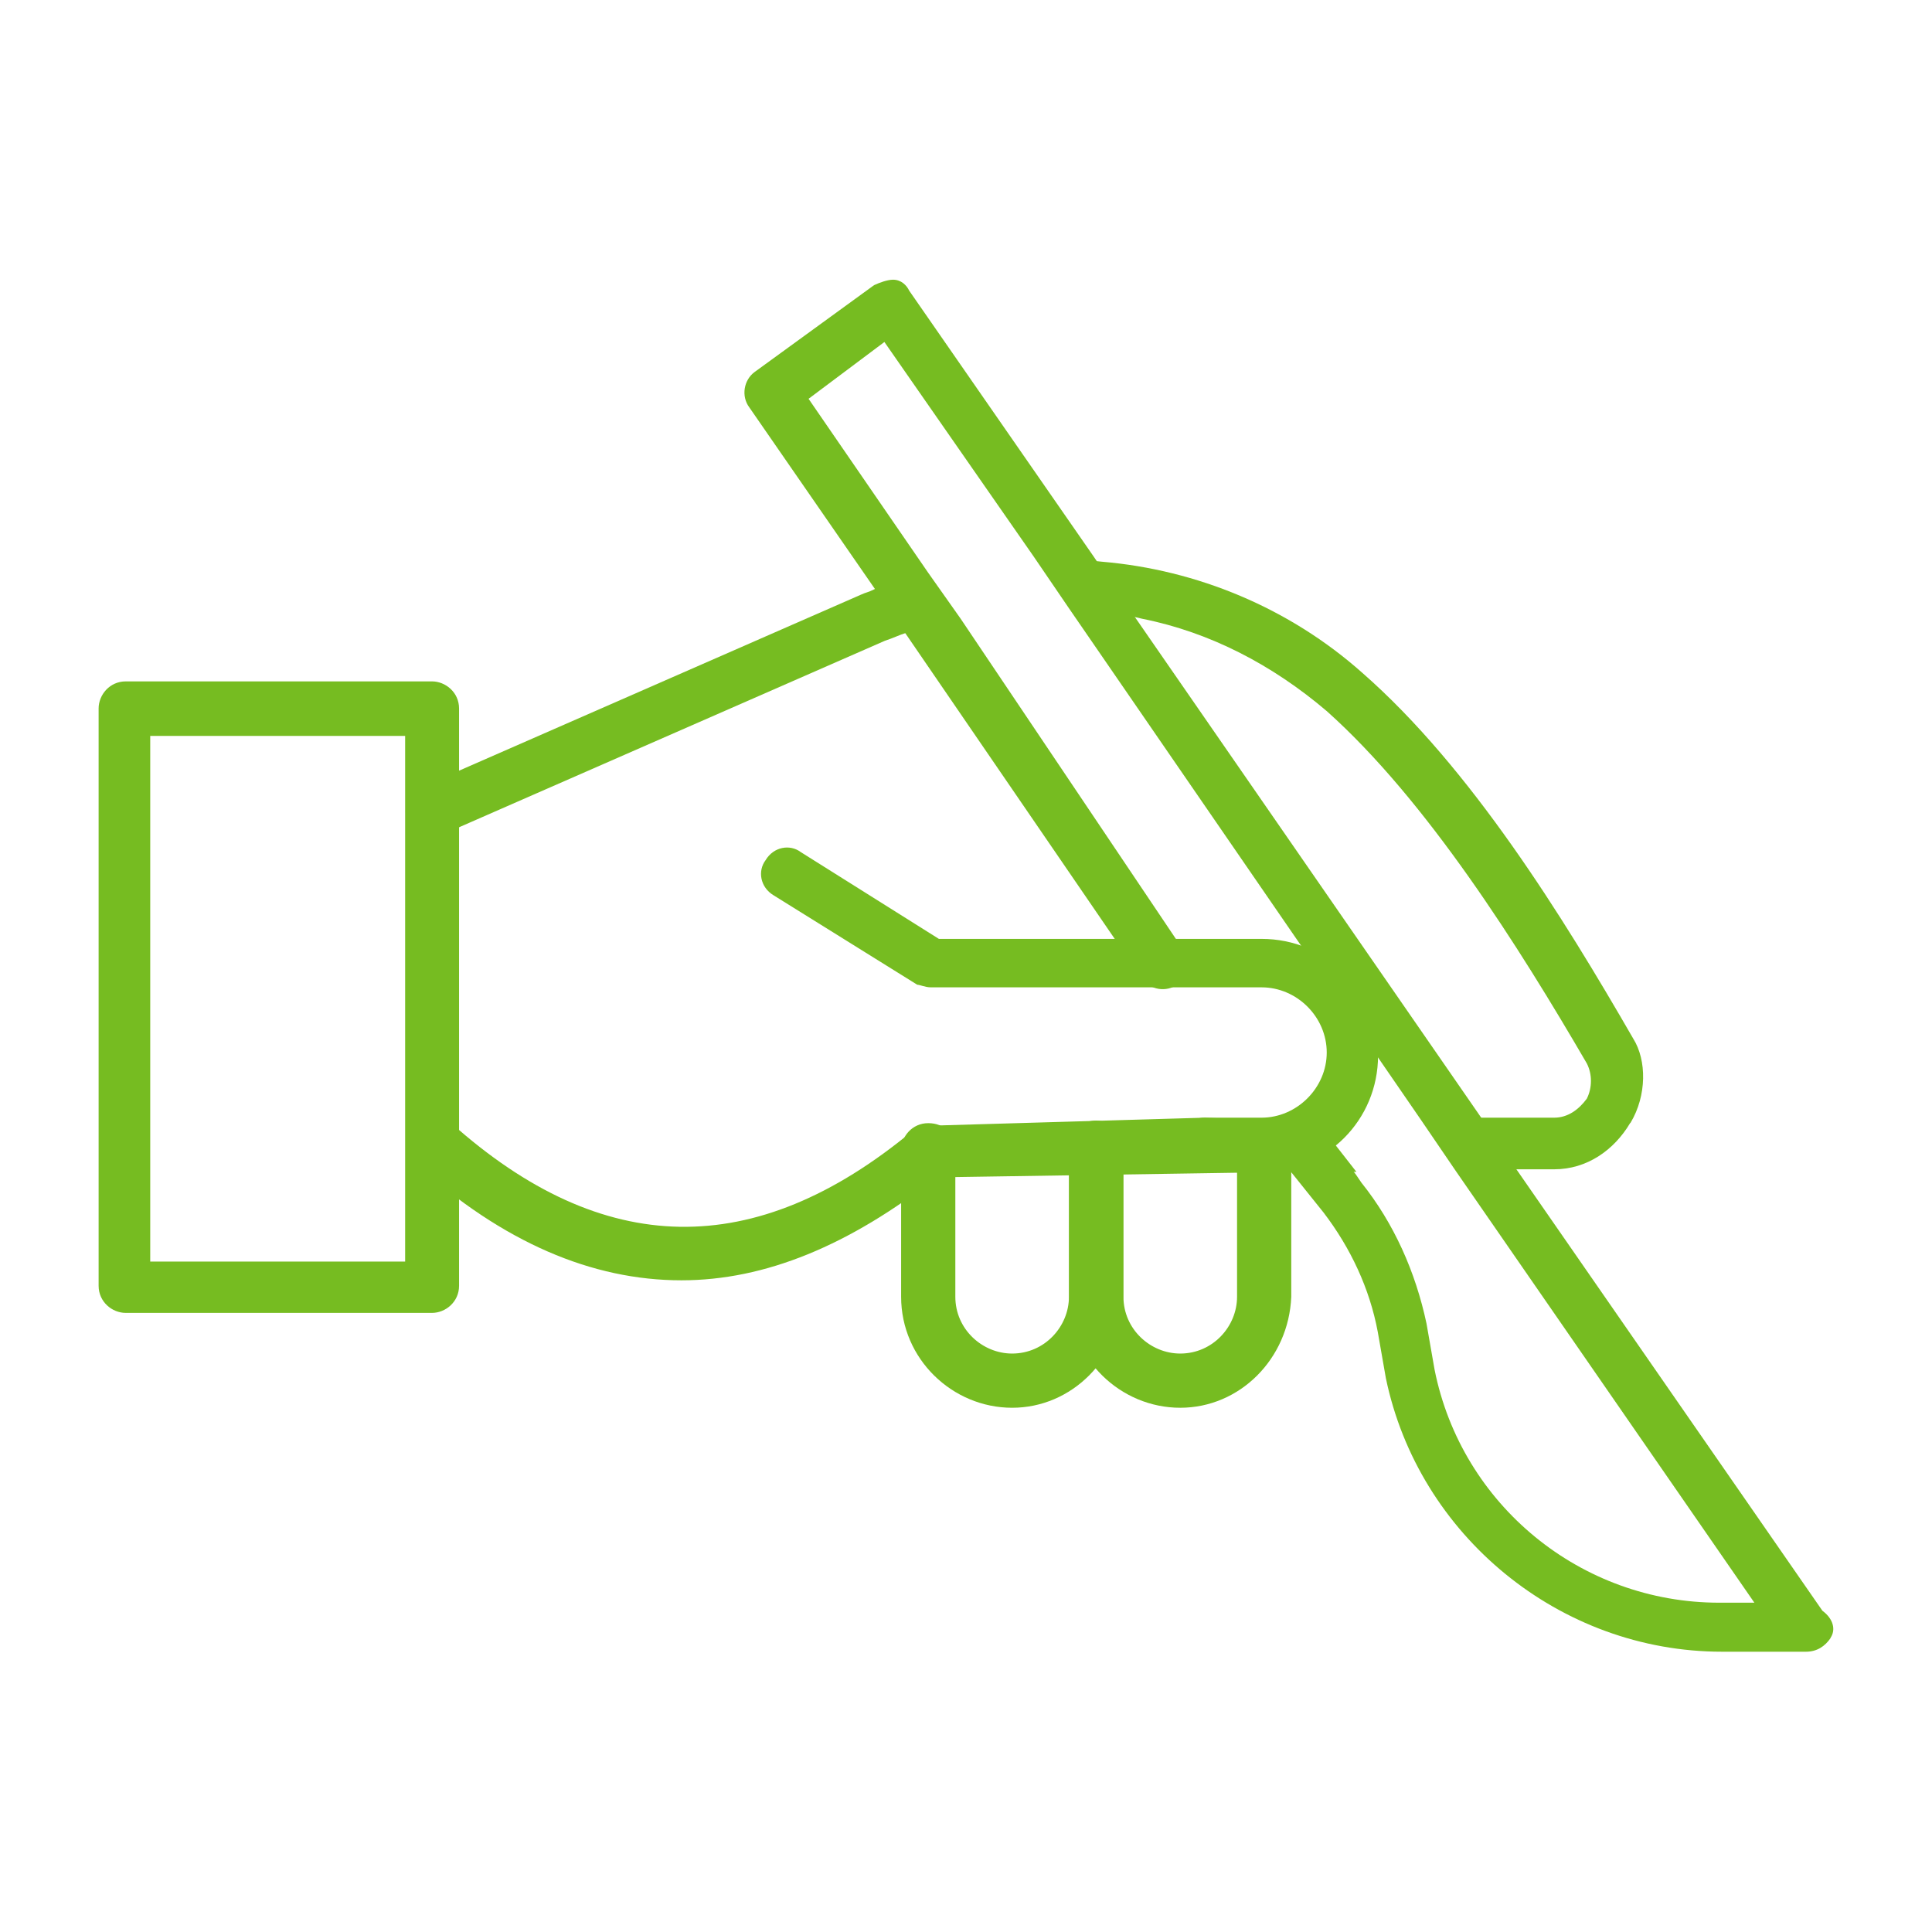 <?xml version="1.0" encoding="UTF-8"?>
<svg id="Capa_1" xmlns="http://www.w3.org/2000/svg" viewBox="0 0 67 67">
  <defs>
    <style>.cls-1{fill:#76bc21;stroke-width:0px;}</style>
  </defs>
  <path class="cls-1" d="M14.98,45.53H4.36c-.47,0-.94-.38-.94-.94v-20.02c0-.47.38-.94.94-.94h10.62c.47,0,.94.38.94.94v20.02c0,.56-.47.94-.94.94ZM5.21,43.75h8.84v-18.23H5.21v18.23Z" />
  <path class="cls-1" d="M14.14,28.52c-.19-.47,0-1.03.47-1.22l15.23-6.67c.19-.09.28-.09.47-.19.56-.28,1.22-.47,1.79-.66l1.13,1.6c-.66.09-1.22.28-1.79.56-.28.09-.47.19-.75.28l-15.23,6.67c-.56.28-1.13.09-1.32-.38h0Z" />
  <path class="cls-1" d="M45.72,38.95l1.32,1.69h-2.26l-12.31.19c-3.01,2.35-5.92,3.57-8.84,3.57-3.1,0-6.2-1.32-9.21-4.04-.38-.38-.38-.94-.09-1.32s.94-.38,1.32-.09c5.26,4.7,10.53,4.79,15.98.28.19-.09.38-.19.56-.19l9.59-.28,3.95.19h0Z" />
  <path class="cls-1" d="M56.53,38.95c-.56.94-1.5,1.6-2.63,1.6h-3.29l-1.22-1.79h4.51c.47,0,.85-.28,1.13-.66.19-.38.19-.85,0-1.22-2.35-4.04-5.55-9.12-9.02-12.22-1.88-1.6-4.04-2.73-6.39-3.2-.75-.19-1.6-.28-2.44-.28l-1.22-1.79c.75,0,1.5,0,2.26.09,3.29.28,6.49,1.6,9.02,3.85,3.76,3.29,6.96,8.46,9.4,12.69.47.75.47,1.97-.09,2.91h0Z" />
  <path class="cls-1" d="M43.75,40.64h-1.97c-.47,0-.94-.38-.94-.94,0-.47.38-.94.94-.94h1.97c1.22,0,2.26-1.03,2.26-2.26s-1.03-2.26-2.26-2.26h-11.47c-.19,0-.38-.09-.47-.09l-4.98-3.1c-.47-.28-.56-.85-.28-1.22.28-.47.85-.56,1.22-.28l4.79,3.01h11.19c2.26,0,4.04,1.79,4.04,4.04s-1.79,4.04-4.04,4.04h0Z" />
  <path class="cls-1" d="M63.48,56.81c-.19.28-.47.47-.85.47h-2.91c-5.64,0-10.53-4.04-11.66-9.49l-.28-1.6c-.28-1.5-.94-2.91-1.88-4.14l-1.13-1.41-.47-.56c-.28-.38-.28-.85,0-1.13l.09-.09c.38-.28.94-.28,1.22.09,0,0,.09,0,.09.09l1.32,1.69.19.28c1.13,1.41,1.88,3.1,2.26,4.89l.28,1.6c.94,4.7,5.08,8.08,9.87,8.08h1.22l-10.34-14.95-1.22-1.79-12.22-17.76-1.22-1.79-5.17-7.43-2.63,1.97,4.14,6.02,1.13,1.6,7.71,11.47c.28.38.19.94-.19,1.22s-.94.19-1.22-.19l-8.18-11.94-1.03-1.5-4.42-6.39c-.28-.38-.19-.94.19-1.22l4.14-3.01c.19-.09.47-.19.66-.19.28,0,.47.19.56.38l6.39,9.21,1.41,2.07,12.03,17.39,1.22,1.79,10.62,15.32c.38.28.47.66.28.94h0Z" />
  <path class="cls-1" d="M35.1,48.82c-2.07,0-3.85-1.69-3.85-3.85v-5.08c0-.47.38-.94.94-.94s.94.38.94.94v5.08c0,1.13.94,1.97,1.97,1.97,1.13,0,1.97-.94,1.97-1.97v-5.17c0-.47.38-.94.94-.94.47,0,.94.38.94.94v5.17c-.09,2.16-1.79,3.85-3.85,3.85Z" />
  <path class="cls-1" d="M40.93,48.82c-2.07,0-3.85-1.69-3.85-3.85v-5.08c0-.47.38-.94.94-.94.47,0,.94.38.94.94v5.08c0,1.13.94,1.97,1.97,1.97,1.13,0,1.97-.94,1.97-1.97v-5.17c0-.47.38-.94.94-.94s.94.38.94.94v5.17c-.09,2.16-1.79,3.85-3.85,3.85Z" />
</svg>